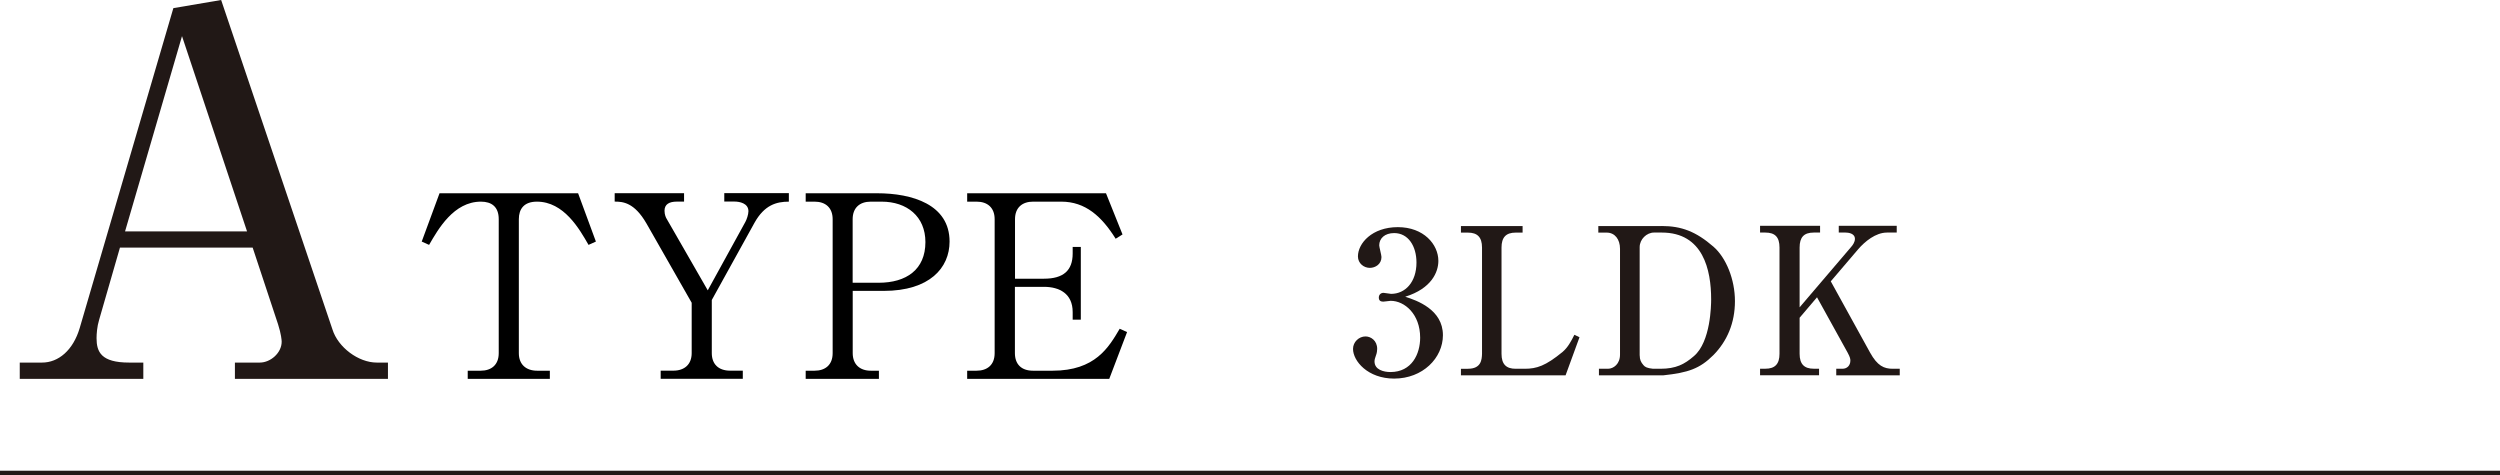 <?xml version="1.0" encoding="UTF-8"?>
<svg id="_レイヤー_2" data-name="レイヤー_2" xmlns="http://www.w3.org/2000/svg" viewBox="0 0 488.59 92.9">
  <defs>
    <style>
      .cls-1 {
        fill: #211816;
      }

      .cls-2 {
        fill: none;
        stroke: #211816;
        stroke-miterlimit: 10;
        stroke-width: .91px;
      }

      .cls-3 {
        isolation: isolate;
      }
    </style>
  </defs>
  <g id="_レイヤー_1-2" data-name="レイヤー_1">
    <g class="cls-3">
      <g class="cls-3">
        <path class="cls-1" d="M23.44,48.4l-4.07,14.11c-.4,1.29-.5,2.78-.5,3.58,0,2.68.89,4.77,6.36,4.77h2.78v3.18H3.86v-3.18h4.37c3.18,0,6.06-2.39,7.35-6.76L33.88,1.59l9.34-1.59,21.76,64.4c1.09,3.48,5.07,6.46,8.65,6.46h2.19v3.18h-29.91v-3.18h4.87c2.09,0,4.27-1.89,4.27-4.08,0-.3-.1-1.49-.7-3.38l-4.97-15.01h-25.94ZM24.43,45.22h23.85L35.57,7.06l-11.13,38.16Z"/>
      </g>
    </g>
    <g class="cls-3">
      <g class="cls-3">
        <path d="M112.98,37.77l3.48,9.44-1.44.65c-1.79-3.13-4.82-8.45-10.09-8.45-2.53,0-3.53,1.44-3.53,3.43v26.18c0,2.19,1.39,3.43,3.58,3.43h2.48v1.59h-16.05v-1.59h2.53c2.09,0,3.53-1.14,3.53-3.43v-26.18c0-2.43-1.39-3.43-3.48-3.43-5.32,0-8.35,5.37-10.13,8.45l-1.44-.65,3.48-9.44h27.08Z"/>
        <path d="M154.17,39.41c-2.43,0-4.77.65-6.71,4.12l-8.35,15.1v10.38c0,2.14,1.29,3.43,3.58,3.43h2.48v1.59h-16.05v-1.59h2.48c2.19,0,3.58-1.24,3.58-3.43v-9.84l-8.84-15.5c-2.38-4.12-4.62-4.27-6.21-4.27v-1.64h13.56v1.64h-1.39c-1.49,0-2.43.5-2.43,1.79,0,.79.3,1.39.4,1.54l8.05,14.01,7.35-13.37c.25-.45.6-1.44.6-2.09,0-1.59-1.79-1.89-2.73-1.89h-1.99v-1.64h12.62v1.64Z"/>
        <path d="M157.46,37.77h13.96c6.86,0,14.16,2.19,14.16,9.44,0,5.12-3.88,9.64-12.87,9.64h-6.06v12.17c0,2.19,1.39,3.43,3.53,3.43h1.59v1.59h-14.31v-1.59h1.74c2.09,0,3.53-1.14,3.53-3.43v-26.18c0-2.24-1.39-3.43-3.53-3.43h-1.74v-1.64ZM166.65,55.26h5.07c5.42,0,9.14-2.58,9.14-7.95,0-5.02-3.63-7.9-8.55-7.9h-2.14c-2.14,0-3.53,1.19-3.53,3.43v12.42Z"/>
        <path d="M198.35,56.05v12.97c0,2.14,1.24,3.43,3.53,3.43h3.83c8.35,0,10.98-4.57,13.12-8.2l1.44.65-3.48,9.14h-27.77v-1.59h1.84c2.04,0,3.53-1.09,3.53-3.43v-26.18c0-2.24-1.39-3.43-3.53-3.43h-1.84v-1.64h27.13l3.23,8.05-1.34.84c-2.73-4.37-5.91-7.25-10.63-7.25h-5.51c-2.09,0-3.53,1.14-3.53,3.43v11.63h5.66c3.78,0,5.61-1.59,5.61-4.92v-1.29h1.59v14.21h-1.59v-1.49c0-3.58-2.58-4.92-5.61-4.92h-5.66Z"/>
      </g>
    </g>
    <line class="cls-2" y1="92.45" x2="488.59" y2="92.45"/>
    <g class="cls-3">
      <g class="cls-3">
        <path class="cls-1" d="M282,65.5c0,4.48-3.96,8.49-9.53,8.49-5.16,0-8.04-3.44-8.04-5.8,0-1.36,1.16-2.44,2.44-2.44,1.04,0,2.28.8,2.28,2.44,0,.28-.04.8-.28,1.4-.12.36-.24.68-.24,1.04,0,1.64,1.8,2.08,3.12,2.08,4.16,0,5.8-3.52,5.8-6.72,0-4.6-3.04-7.2-5.76-7.2-.2,0-1.2.16-1.44.16-.48,0-.88-.16-.88-.8,0-.48.32-.92.92-.92.24,0,1.24.2,1.48.2,2.76,0,4.96-2.28,4.96-6.12,0-3.2-1.6-5.76-4.36-5.76-1.84,0-2.92,1.04-2.92,2.4,0,.32.44,1.92.44,2.28,0,1.4-1.2,2.12-2.28,2.12-1.16,0-2.32-.88-2.32-2.24,0-2.56,2.76-5.72,7.8-5.72s7.92,3.36,7.92,6.6c0,2.16-1.32,5.4-6.48,7,2.24.72,7.37,2.48,7.37,7.52Z"/>
        <path class="cls-1" d="M286.88,72.07c2.6,0,2.72-1.76,2.76-2.92v-20.77c0-2.04-.92-2.92-2.76-2.92h-1.36v-1.28h12.05v1.28h-1.36c-1.88,0-2.76.92-2.76,2.92v20.77c0,2.08.96,2.92,2.76,2.92h1.76c2.36,0,4.08-.56,7.4-3.28,1.04-.88,1.68-2.08,2.32-3.36l1,.48-2.72,7.44h-20.45v-1.28h1.36Z"/>
        <path class="cls-1" d="M324.74,44.17c3.88,0,6.72,1.08,10.13,4.04,2.48,2.16,4.2,6.4,4.2,10.65s-1.52,7.8-4.2,10.53c-2.68,2.68-4.96,3.44-9.77,3.96h-12.61v-1.28h1.76c1.08,0,2.36-.92,2.36-2.76v-20.69c0-1.84-1-3.16-2.6-3.16h-1.64v-1.28h12.37ZM320.46,69.47c0,.84.24,1.32.72,1.88.32.4.76.6,1.88.72h1.44c3.04,0,4.72-.88,6.56-2.48,3.28-2.8,3.36-9.97,3.36-11.09,0-5.76-1.56-13.05-9.65-13.05h-1.52c-1.44,0-2.8,1.32-2.8,2.84v21.17Z"/>
        <path class="cls-1" d="M357.8,54.98l7.68,13.93c1.44,2.6,2.72,3.16,4.44,3.16h1.36v1.28h-12.41v-1.28h1.2c.92,0,1.56-.64,1.56-1.6,0-.28-.04-.64-.52-1.52l-6-10.85-3.4,4v7.04c0,2.04.92,2.92,2.76,2.92h1.04v1.28h-11.53v-1.28h1.04c1.88,0,2.76-.92,2.76-2.92v-20.77c0-2.04-.88-2.92-2.76-2.92h-1.04v-1.32h11.73v1.32h-1.24c-1.92,0-2.76.92-2.76,2.92v11.69l10.01-11.73c.4-.44.8-1.04.8-1.64,0-1.12-1.36-1.24-1.8-1.24h-1.36v-1.32h11.33v1.32h-1.92c-2.2,0-4.32,1.76-5.6,3.24l-5.36,6.28Z"/>
      </g>
    </g>
  </g>
</svg>